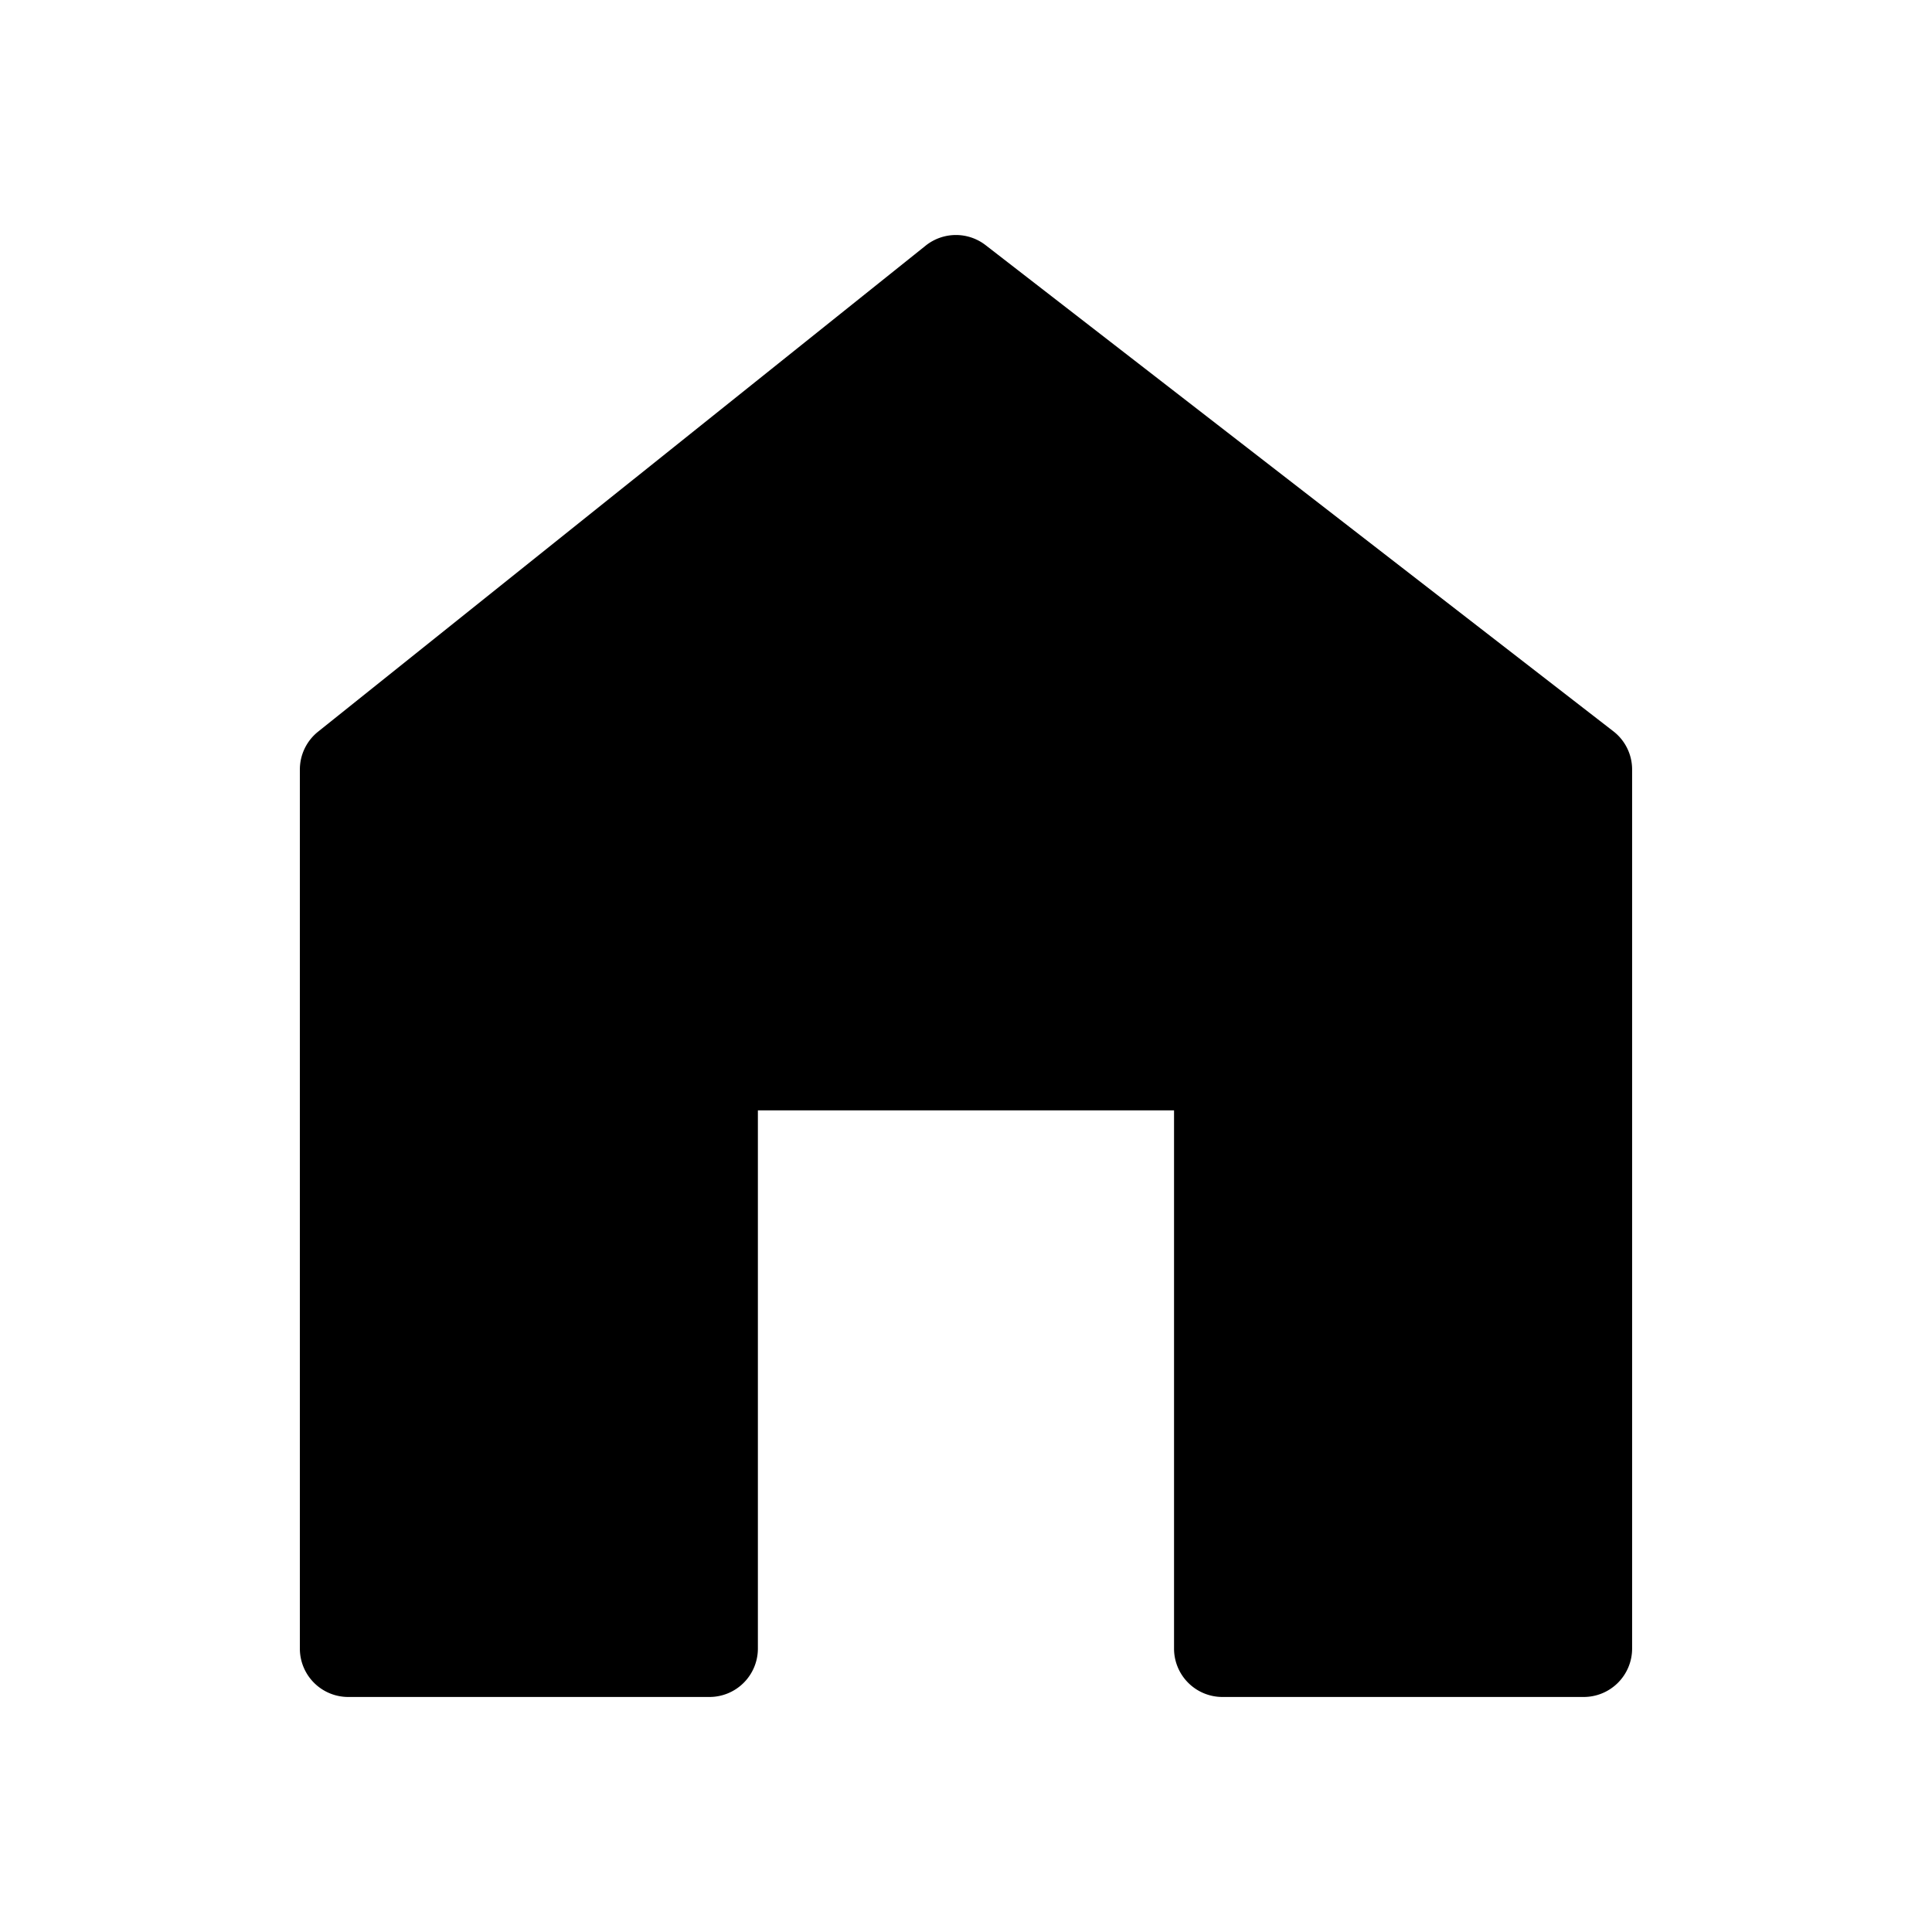 <svg xmlns="http://www.w3.org/2000/svg" viewBox="0 0 100 100"><path d="M83.505 37.85L51.013 12.688a2.508 2.508 0 0 0-3.1.025L16.46 37.874a2.509 2.509 0 0 0-.939 1.956v45.5a2.504 2.504 0 0 0 2.505 2.505h18.697a2.506 2.506 0 0 0 2.505-2.505V57.471h21.54V85.33a2.505 2.505 0 0 0 2.505 2.505h18.7a2.506 2.506 0 0 0 2.505-2.505v-45.5a2.498 2.498 0 0 0-.973-1.98z"/></svg>